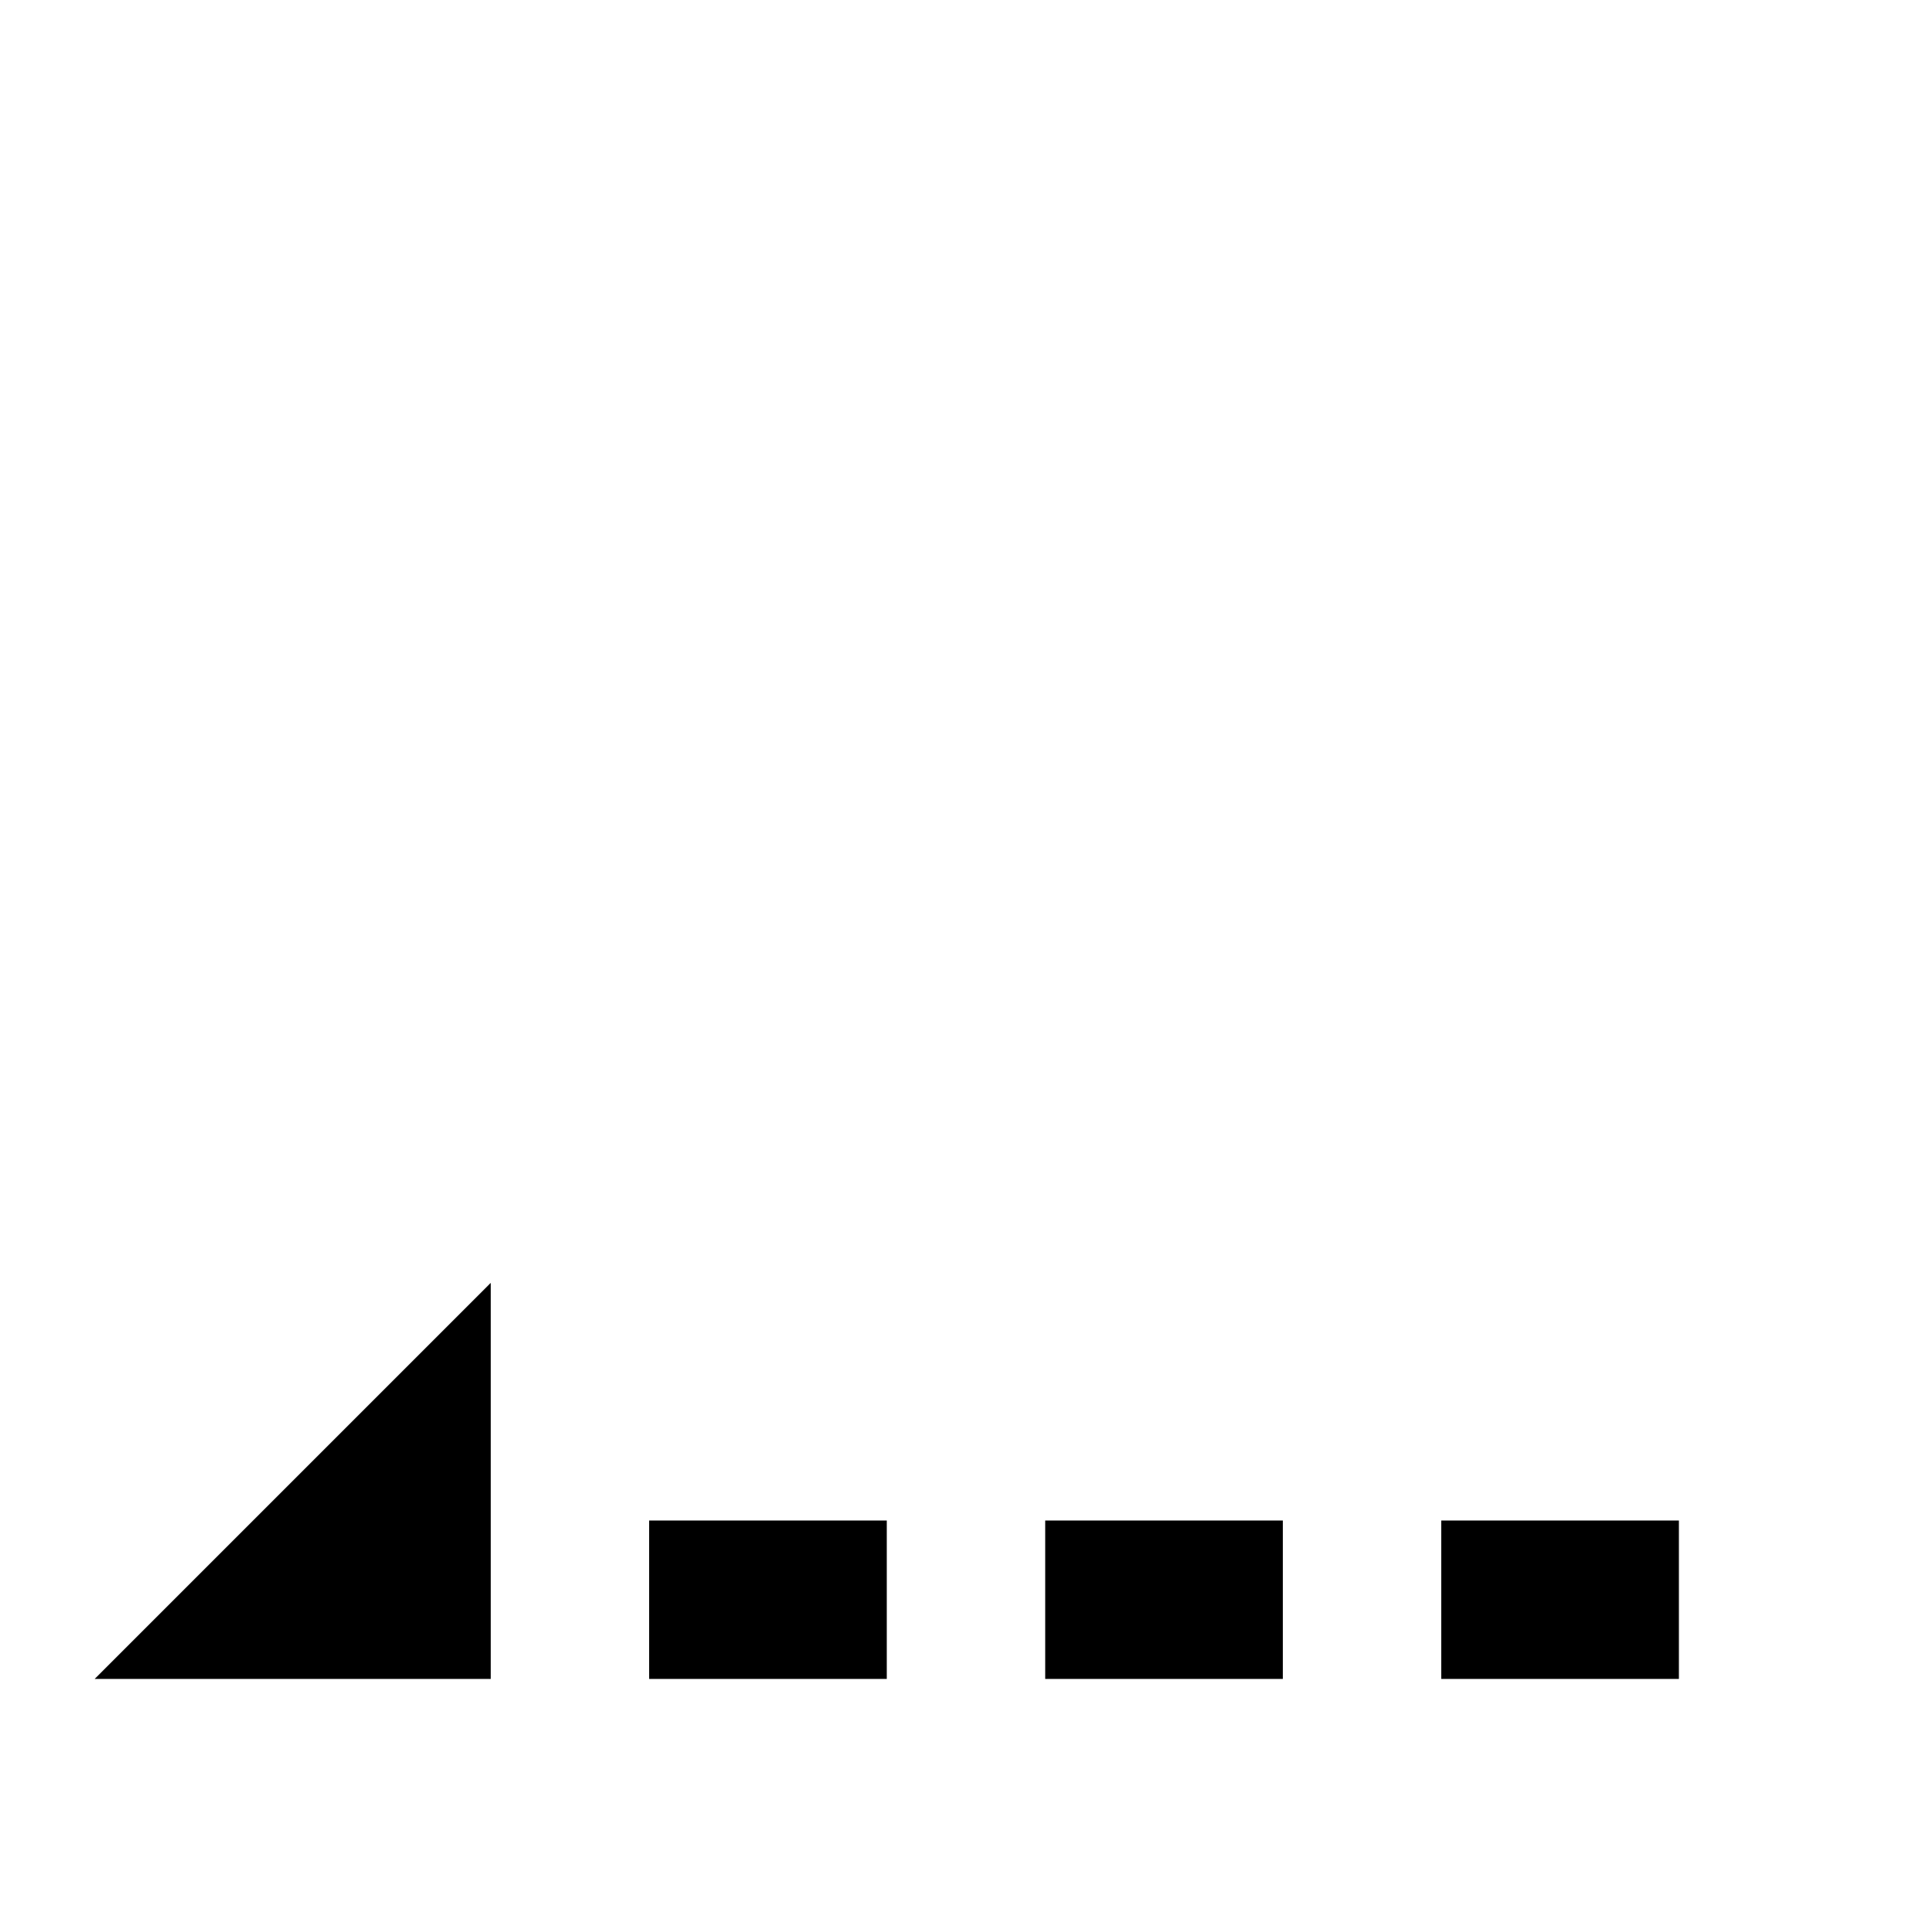 <?xml version="1.0" encoding="UTF-8"?>
<!-- Uploaded to: ICON Repo, www.iconrepo.com, Generator: ICON Repo Mixer Tools -->
<svg fill="#000000" width="800px" height="800px" version="1.1" viewBox="144 144 512 512" xmlns="http://www.w3.org/2000/svg">
 <path d="m316.03 588.93h62.977v-41.984h-62.977zm104.96 0h62.973v-41.984h-62.973zm104.96 0h62.977v-41.984h-62.977zm-251.9-104.96v104.96h-104.96z" fill-rule="evenodd"/>
</svg>